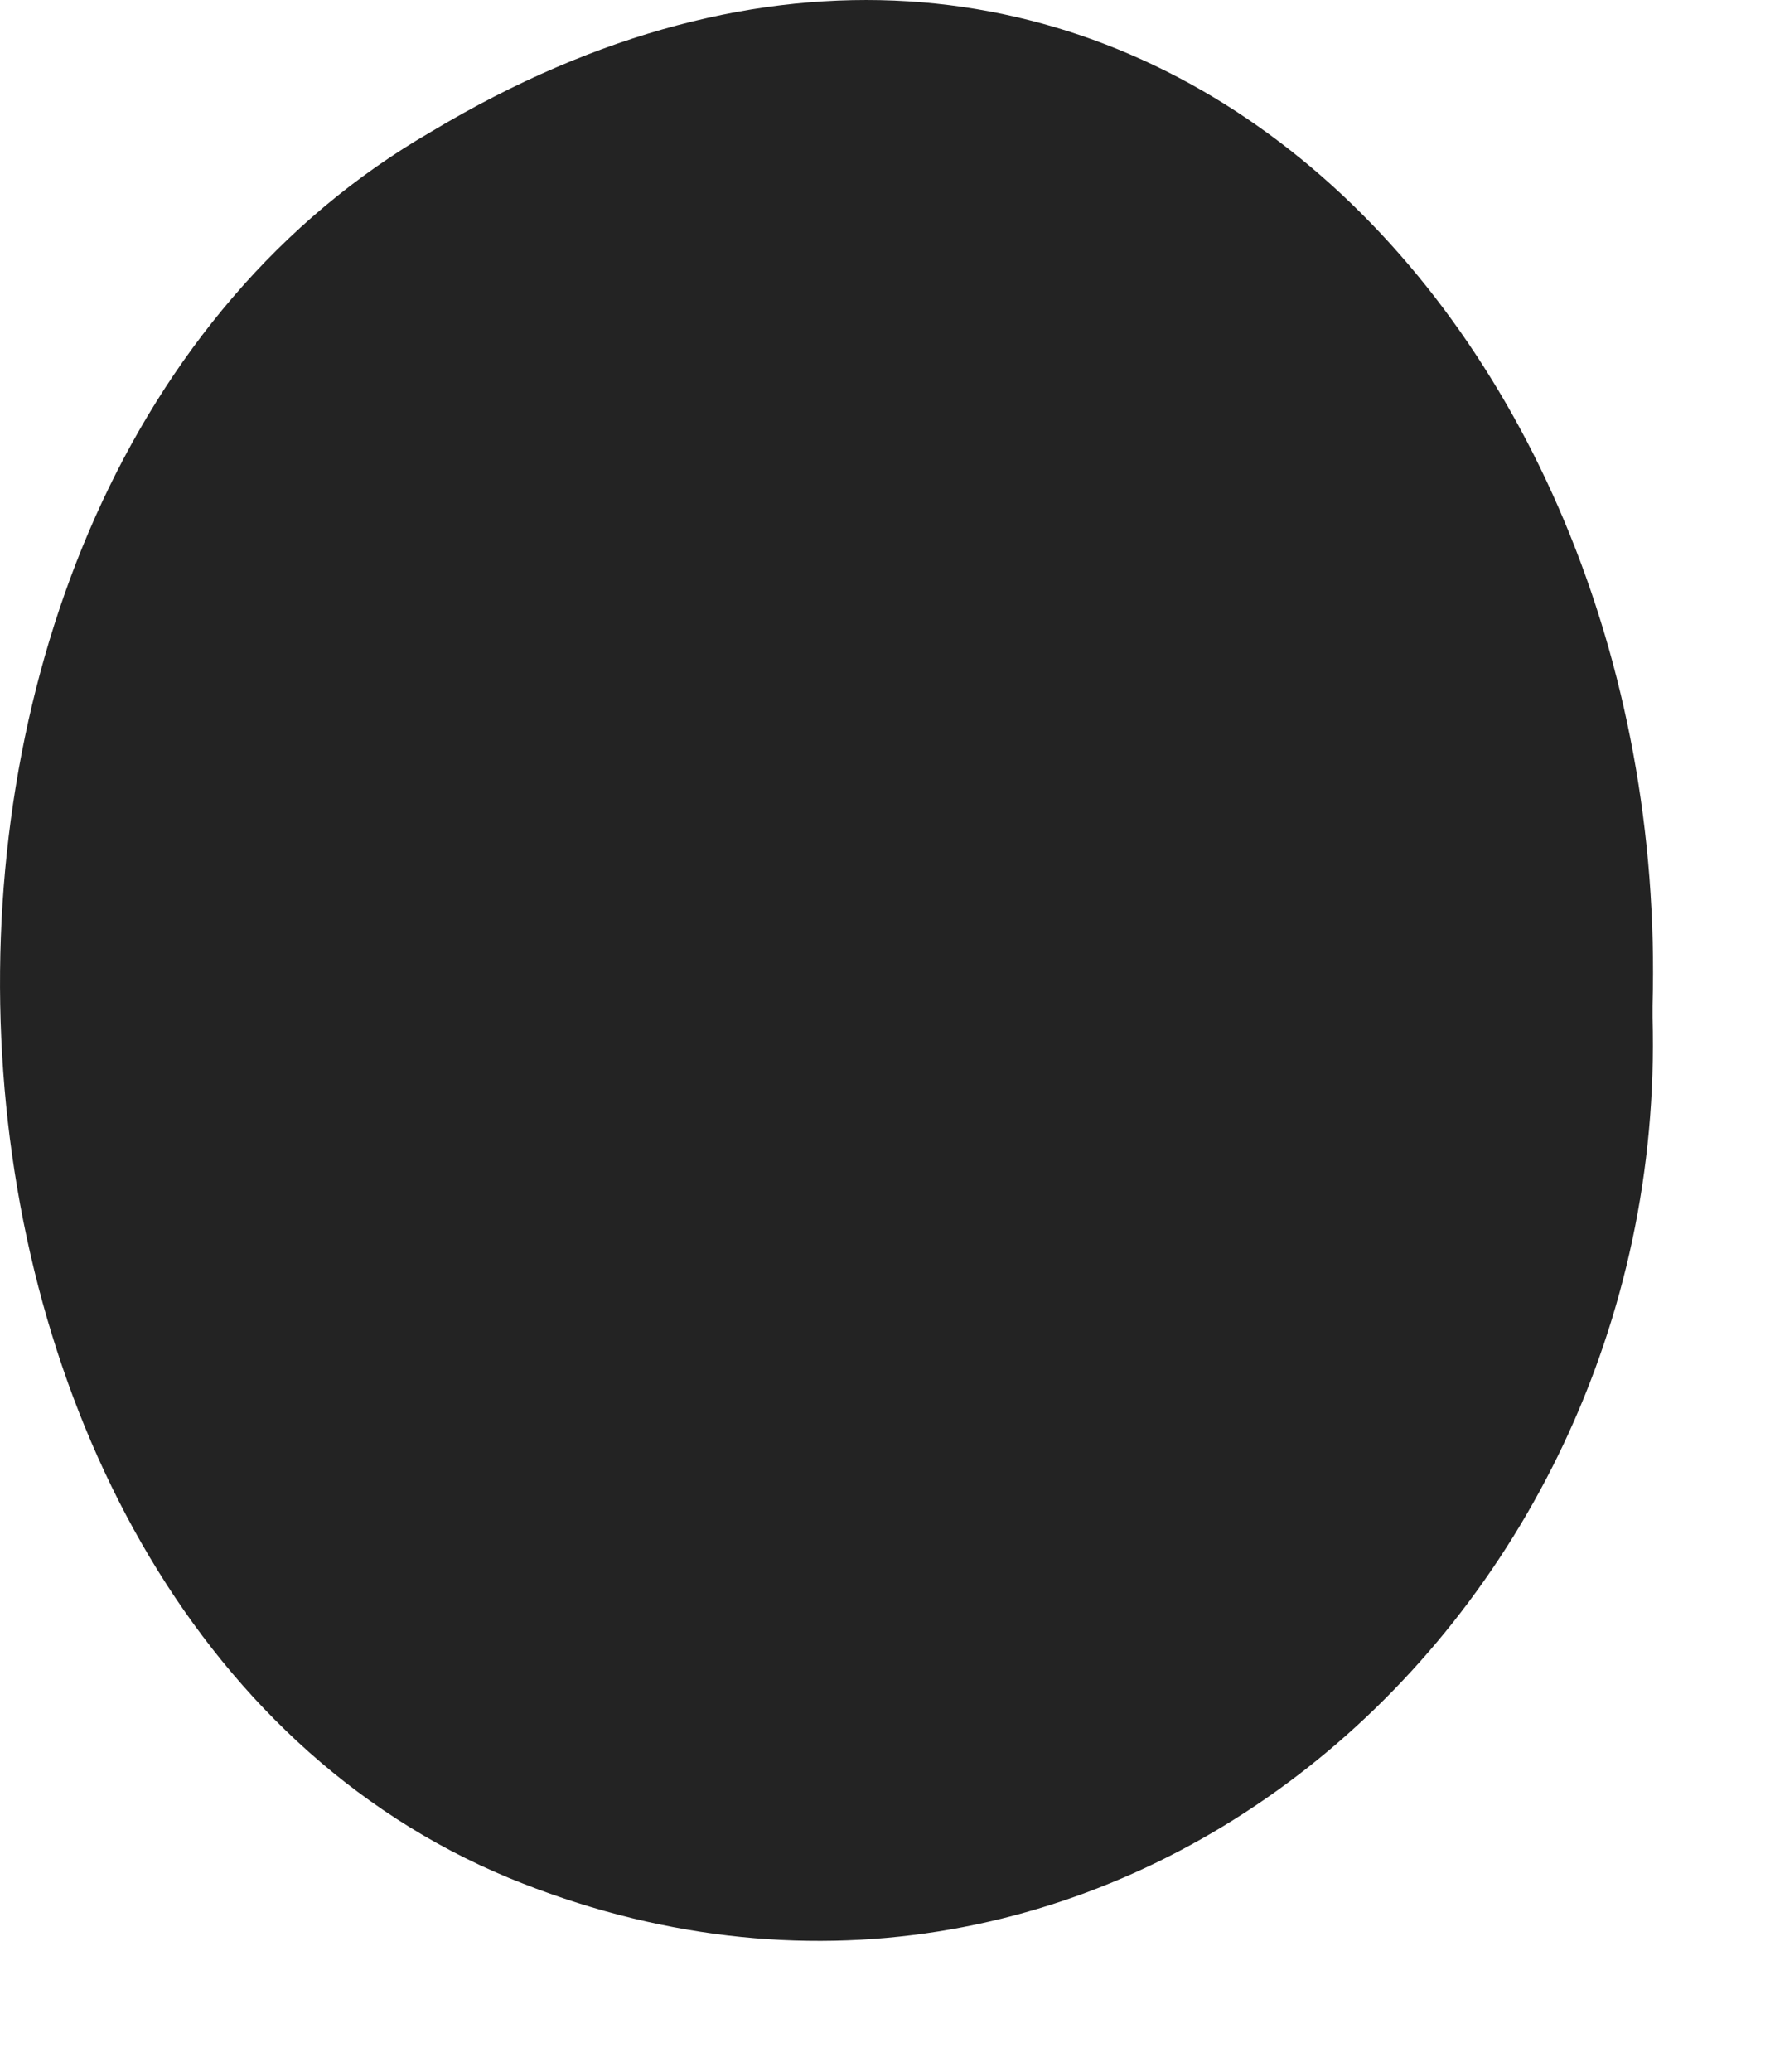 <?xml version="1.0" encoding="UTF-8"?> <svg xmlns="http://www.w3.org/2000/svg" width="12" height="14" viewBox="0 0 12 14" fill="none"><path d="M11.172 6.877C11.286 11.006 7.417 14.325 3.44 12.69C-0.872 10.903 -1.224 3.28 2.917 0.889C7.455 -1.831 11.306 2.134 11.172 6.797V6.874V6.877Z" fill="#232323"></path></svg> 